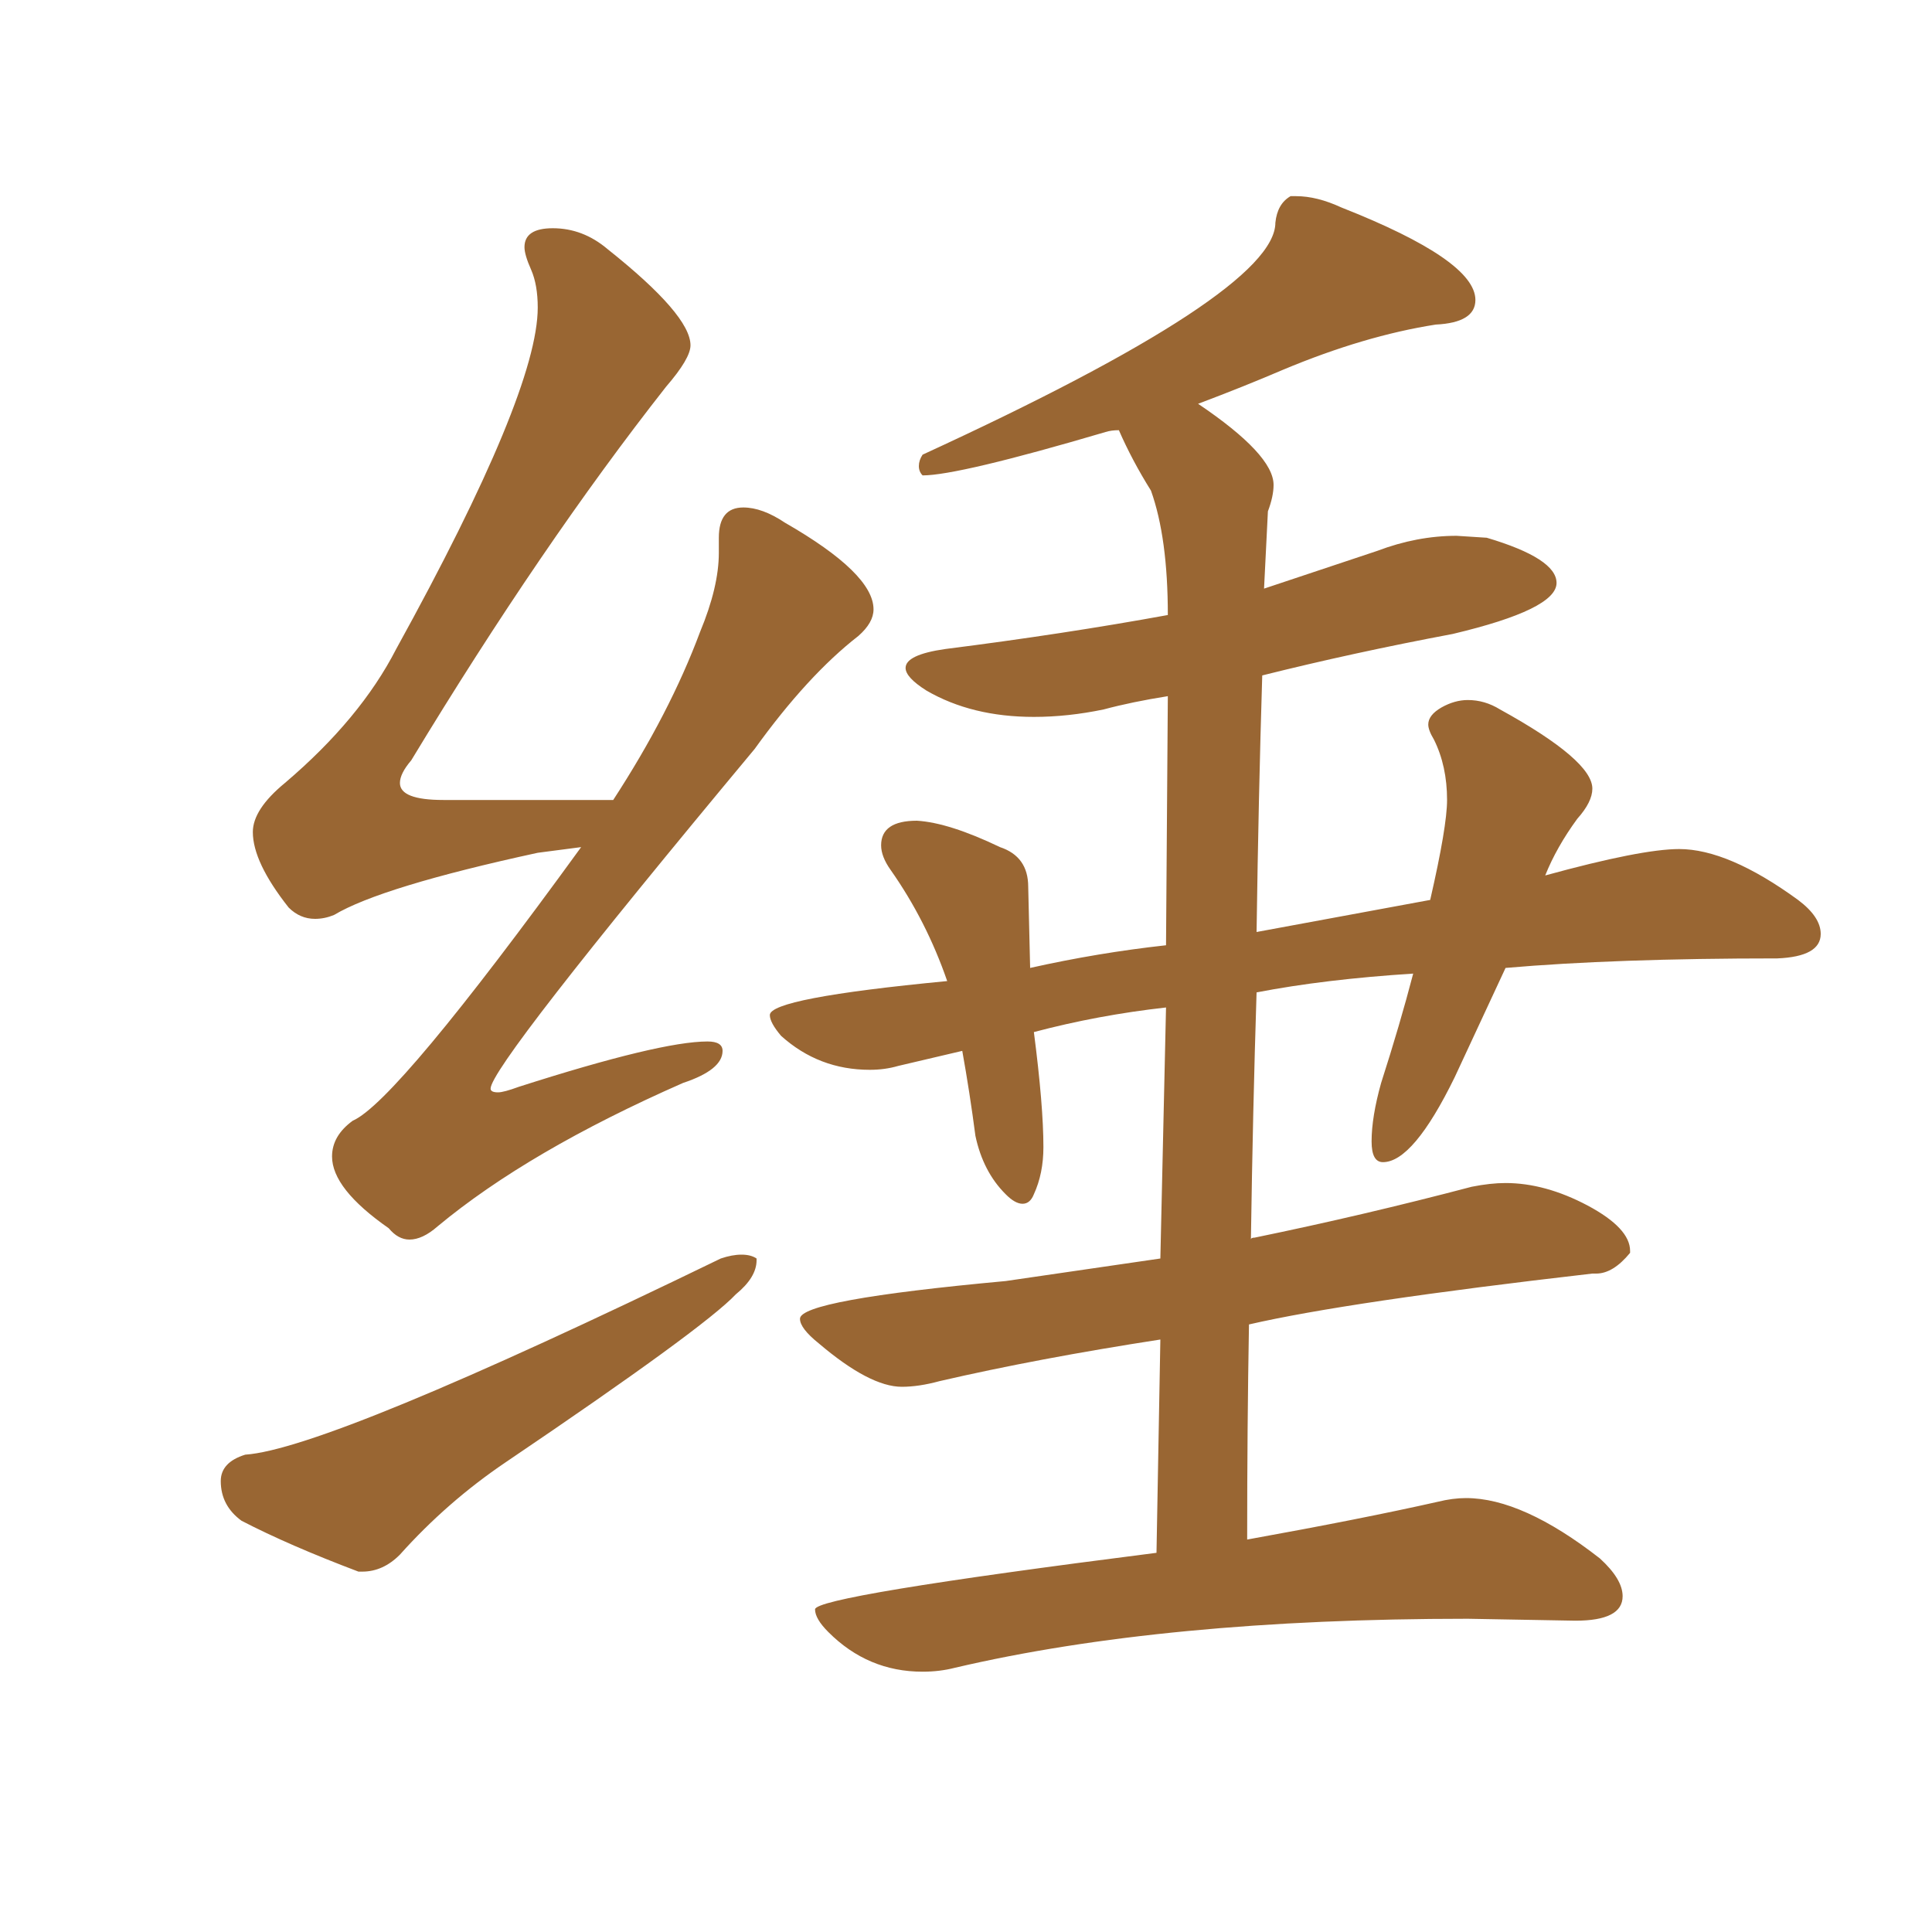 <svg xmlns="http://www.w3.org/2000/svg" xmlns:xlink="http://www.w3.org/1999/xlink" width="150" height="150"><path fill="#996633" padding="10" d="M71.63 129.79L71.63 129.79Q72.95 129.79 74.12 129.49L74.12 129.49Q90.38 125.68 113.96 125.68L113.96 125.68L122.31 125.83Q125.98 125.83 125.98 123.93L125.98 123.93Q125.98 122.61 124.22 121.00L124.22 121.00Q118.21 116.31 113.82 116.31L113.82 116.31Q112.79 116.31 111.62 116.60L111.62 116.60Q105.76 117.92 96.83 119.53L96.83 119.53Q96.83 110.74 96.97 102.83L96.97 102.83Q104.59 101.07 123.63 98.88L123.63 98.88L123.93 98.88Q125.24 98.88 126.56 97.27L126.56 97.27L126.56 97.12Q126.56 95.36 123.27 93.60Q119.97 91.85 116.89 91.85L116.89 91.85Q115.72 91.85 114.26 92.14L114.26 92.14Q105.91 94.34 97.41 96.09L97.41 96.09Q97.12 96.09 97.12 96.24L97.12 96.24Q97.27 86.13 97.56 77.05L97.56 77.05Q102.83 76.03 109.72 75.59L109.72 75.59Q108.69 79.54 107.23 84.08L107.23 84.08Q106.49 86.72 106.49 88.62L106.49 88.62Q106.49 90.23 107.37 90.23L107.37 90.23Q109.72 90.23 112.94 83.64L112.94 83.64L116.89 75.15Q125.39 74.41 137.99 74.41L137.99 74.41Q141.36 74.27 141.36 72.51L141.36 72.51Q141.36 71.19 139.60 69.87L139.60 69.87Q134.18 65.92 130.37 65.92L130.37 65.92Q127.44 65.92 119.97 67.97L119.97 67.97Q120.85 65.77 122.46 63.57L122.46 63.57Q123.63 62.26 123.63 61.23L123.63 61.23Q123.63 59.03 116.46 55.08L116.46 55.08Q115.28 54.35 113.96 54.35L113.96 54.35Q112.94 54.35 111.91 54.93Q110.89 55.52 110.89 56.25L110.89 56.25Q110.89 56.69 111.33 57.42L111.33 57.42Q112.35 59.47 112.35 62.11L112.35 62.11Q112.35 64.16 111.04 69.87L111.04 69.87L97.56 72.36Q97.71 61.82 98.00 52.44L98.00 52.44Q105.03 50.68 112.79 49.22L112.79 49.22Q120.85 47.31 120.85 45.26L120.85 45.26Q120.85 43.36 115.43 41.75L115.43 41.75L113.09 41.60Q110.01 41.60 106.93 42.77L106.93 42.77L98.14 45.70L98.44 39.70Q98.88 38.53 98.88 37.65L98.88 37.65Q98.88 35.30 93.02 31.35L93.02 31.35Q96.53 30.03 99.61 28.71L99.61 28.71Q105.91 26.07 111.47 25.20L111.47 25.20Q114.55 25.05 114.55 23.29L114.55 23.29Q114.55 20.21 104.15 16.11L104.15 16.11Q102.25 15.23 100.63 15.23L100.63 15.23L100.20 15.23Q99.17 15.82 99.02 17.29L99.02 17.29Q99.02 22.71 71.63 35.30L71.63 35.30Q71.34 35.74 71.34 36.18L71.34 36.18Q71.34 36.62 71.63 36.91L71.63 36.91Q74.41 36.91 85.84 33.54L85.84 33.54Q86.28 33.40 86.87 33.40L86.87 33.40Q87.89 35.74 89.36 38.09L89.36 38.09Q90.67 41.75 90.67 47.75L90.67 47.75Q82.62 49.22 73.39 50.39L73.39 50.39Q70.31 50.83 70.31 51.86L70.31 51.86Q70.31 52.59 71.92 53.61L71.92 53.61Q75.44 55.66 80.27 55.66L80.27 55.66Q82.91 55.66 85.69 55.08L85.69 55.08Q87.89 54.49 90.67 54.05L90.67 54.05L90.53 73.39Q85.25 73.97 79.98 75.15L79.98 75.15L79.83 68.85Q79.83 66.50 77.64 65.77L77.64 65.77Q73.68 63.87 71.19 63.72L71.19 63.72Q68.41 63.72 68.41 65.63L68.41 65.63Q68.41 66.50 69.14 67.53L69.14 67.53Q71.92 71.48 73.54 76.17L73.54 76.17Q59.77 77.49 59.77 78.81L59.77 78.81Q59.77 79.39 60.64 80.42L60.64 80.42Q63.57 83.06 67.53 83.06L67.53 83.06Q68.70 83.06 69.73 82.76L69.73 82.76L74.71 81.59Q75.29 84.81 75.73 88.18L75.73 88.18Q76.32 90.97 78.08 92.72L78.08 92.72Q78.81 93.46 79.39 93.46L79.39 93.46Q79.98 93.46 80.27 92.72L80.27 92.72Q81.01 91.11 81.01 89.06L81.01 89.06Q81.01 85.84 80.27 80.13L80.27 80.13Q85.25 78.81 90.53 78.22L90.53 78.22L90.09 97.71L78.08 99.46Q62.11 100.93 62.11 102.39L62.11 102.39Q62.11 103.13 63.57 104.30L63.57 104.30Q67.53 107.67 70.02 107.67L70.02 107.67Q71.34 107.67 72.95 107.23L72.95 107.23Q80.57 105.47 90.09 104.00L90.09 104.00L89.79 120.56Q63.28 123.93 63.28 124.95L63.28 124.95Q63.28 125.68 64.31 126.71L64.31 126.71Q67.38 129.79 71.63 129.79ZM31.79 96.24L31.79 96.24Q32.81 96.24 33.98 95.21L33.98 95.21Q41.02 89.36 53.03 84.08L53.03 84.08Q56.10 83.06 56.10 81.59L56.10 81.59Q56.10 80.86 54.93 80.86L54.93 80.86Q51.27 80.86 40.28 84.38L40.28 84.38Q39.11 84.81 38.67 84.81L38.67 84.81Q38.09 84.81 38.09 84.52L38.09 84.52Q38.09 82.76 58.59 58.15L58.59 58.15Q62.70 52.44 66.65 49.37L66.65 49.37Q67.82 48.34 67.82 47.31L67.82 47.31Q67.82 44.53 60.94 40.58L60.94 40.58Q59.18 39.40 57.71 39.40L57.71 39.40Q55.81 39.40 55.81 41.75L55.81 41.75L55.81 42.92Q55.81 45.56 54.35 49.07L54.35 49.07Q52.00 55.37 47.61 62.11L47.61 62.11L34.42 62.11Q31.05 62.11 31.05 60.79L31.05 60.79Q31.05 60.06 31.93 59.03L31.93 59.03Q42.04 42.33 51.71 30.03L51.71 30.03Q53.61 27.83 53.61 26.81L53.61 26.81Q53.61 24.46 47.17 19.34L47.17 19.34Q45.26 17.72 42.92 17.72L42.92 17.72Q40.72 17.72 40.72 19.19L40.72 19.19Q40.72 19.78 41.24 20.95Q41.75 22.12 41.75 23.88L41.75 23.88Q41.75 30.47 30.76 50.39L30.76 50.39Q27.98 55.81 22.12 60.79L22.12 60.79Q19.63 62.84 19.63 64.60L19.63 64.60Q19.63 66.94 22.41 70.46L22.41 70.46Q23.29 71.34 24.46 71.34L24.46 71.34Q25.20 71.34 25.93 71.04L25.93 71.04Q29.59 68.85 41.75 66.21L41.75 66.21L45.12 65.77Q30.76 85.55 27.39 87.01L27.39 87.01Q25.78 88.18 25.78 89.79L25.78 89.79Q25.78 92.29 30.18 95.36L30.18 95.36Q30.91 96.24 31.79 96.24ZM27.83 122.02L28.13 122.02Q29.74 122.02 31.05 120.70L31.05 120.70Q34.72 116.60 39.26 113.53L39.26 113.53Q54.64 103.13 57.13 100.49L57.13 100.49Q58.74 99.17 58.74 97.85L58.74 97.85L58.74 97.71Q58.30 97.41 57.57 97.41L57.57 97.41Q56.84 97.41 55.96 97.71L55.96 97.71Q25.49 112.50 19.04 112.94L19.04 112.94Q17.14 113.53 17.14 114.99L17.14 114.99Q17.14 116.89 18.75 118.07L18.75 118.07Q22.41 119.97 27.83 122.02L27.83 122.02Z"/></svg>